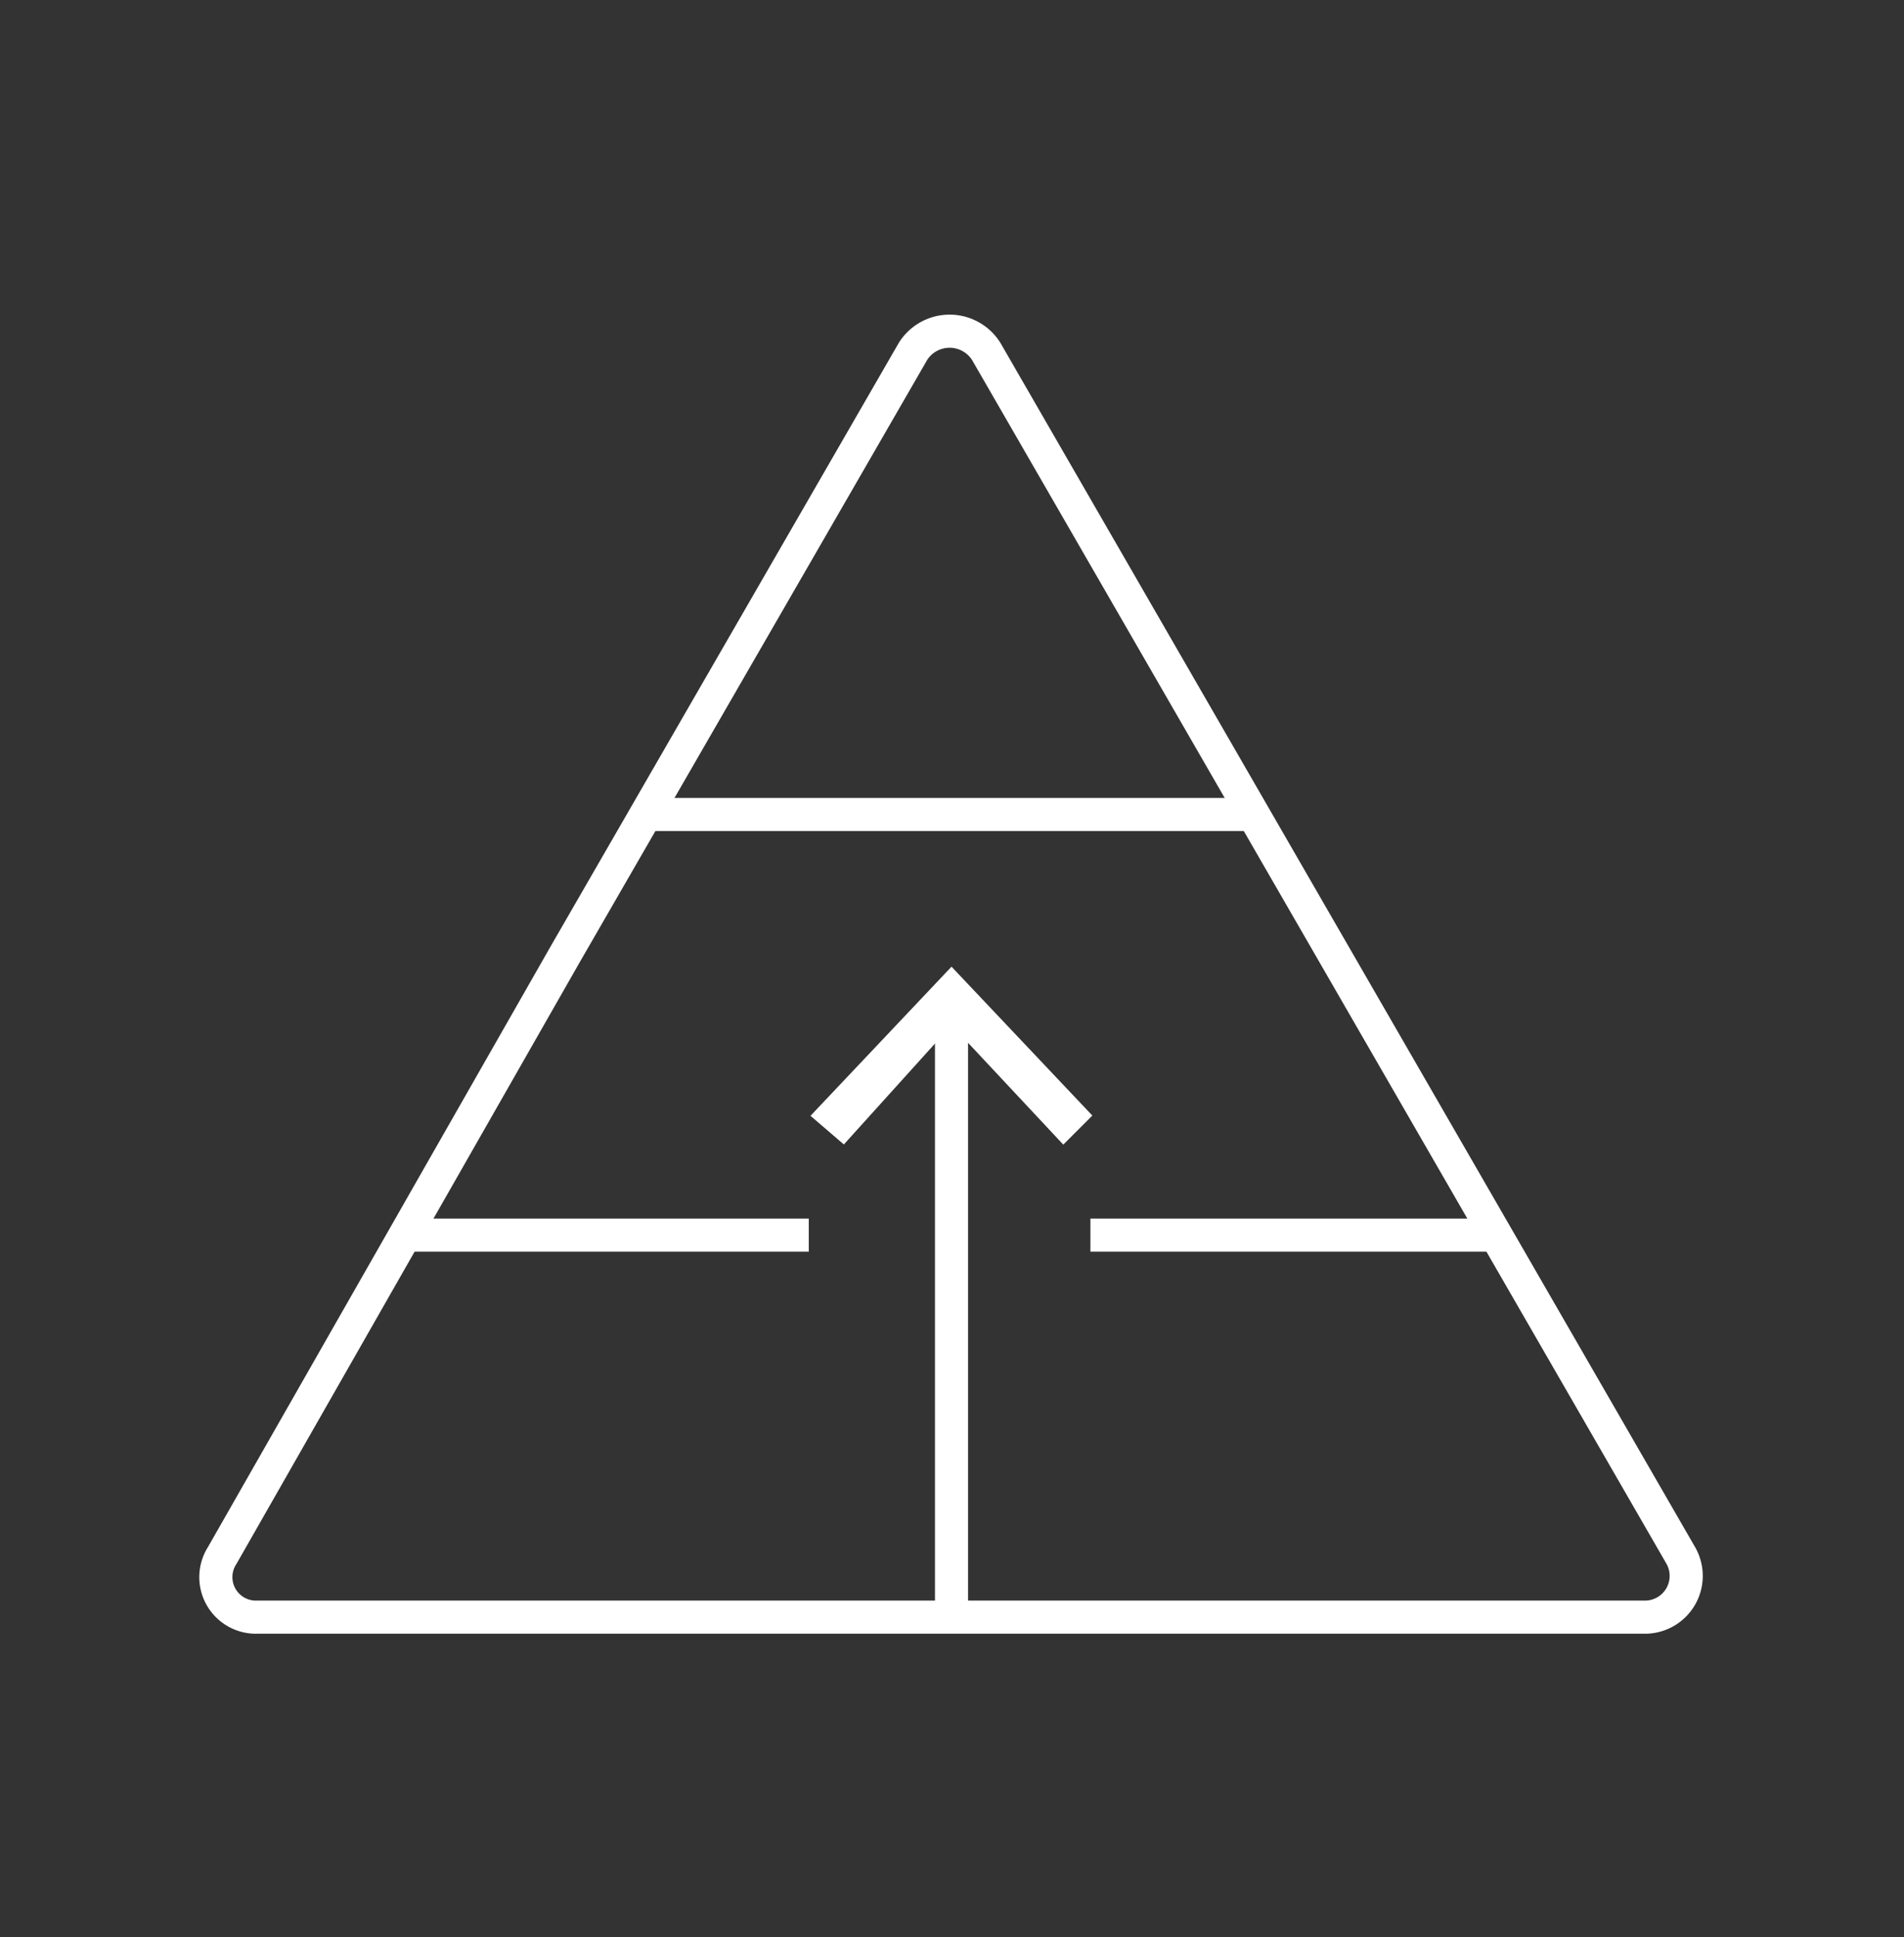 <svg xmlns="http://www.w3.org/2000/svg" width="115" height="117" viewBox="0 0 115 117">
  <rect x="0" y="0" width="115" height="117" fill="#333333" stroke="none"/>
  <g id="icon-numbers-06" transform="translate(-1306 -3901)">
    <g id="Grupo_181" data-name="Grupo 181" transform="translate(1314.683 3915.125)">
      <path id="Trazado_136" data-name="Trazado 136" d="M25.484,43.453,46.458,7.1a2.615,2.615,0,0,1,4.428,0L71.859,43.453,92.833,79.808a2.492,2.492,0,0,1-2.1,3.729H6.841a2.418,2.418,0,0,1-2.1-3.729Z" transform="translate(0 0)" fill="none" stroke="#fff" stroke-miterlimit="10" stroke-width="2"/>
      <g id="Grupo_137" data-name="Grupo 137" transform="translate(15.929 35.064)">
        <line id="Línea_125" data-name="Línea 125" x2="36.122" transform="translate(14.915)" fill="none" stroke="#fff" stroke-miterlimit="10" stroke-width="2"/>
        <g id="Grupo_136" data-name="Grupo 136" transform="translate(0 25.402)">
          <line id="Línea_126" data-name="Línea 126" x2="24.236" fill="none" stroke="#fff" stroke-miterlimit="10" stroke-width="2"/>
          <line id="Línea_127" data-name="Línea 127" x2="24.469" transform="translate(41.248)" fill="none" stroke="#fff" stroke-miterlimit="10" stroke-width="2"/>
        </g>
      </g>
      <g id="Grupo_140" data-name="Grupo 140" transform="translate(40.632 44.618)">
        <g id="Grupo_139" data-name="Grupo 139">
          <line id="Línea_128" data-name="Línea 128" y1="36.821" transform="translate(8.156 2.097)" fill="none" stroke="#fff" stroke-miterlimit="10" stroke-width="2"/>
          <g id="Grupo_138" data-name="Grupo 138">
            <path id="Trazado_137" data-name="Trazado 137" d="M36.213,31.123l-1.4,1.4L28.056,25.3l-6.525,7.224-1.631-1.4L28.056,22.5Z" transform="translate(-19.9 -22.5)" fill="#fff" stroke="#fff" stroke-width="0.5"/>
          </g>
        </g>
      </g>
    </g>
    <rect id="Rectángulo_82" data-name="Rectángulo 82" width="115" height="117" transform="translate(1306 3901)" fill="#fff" opacity="0"/>
  </g>
</svg>
